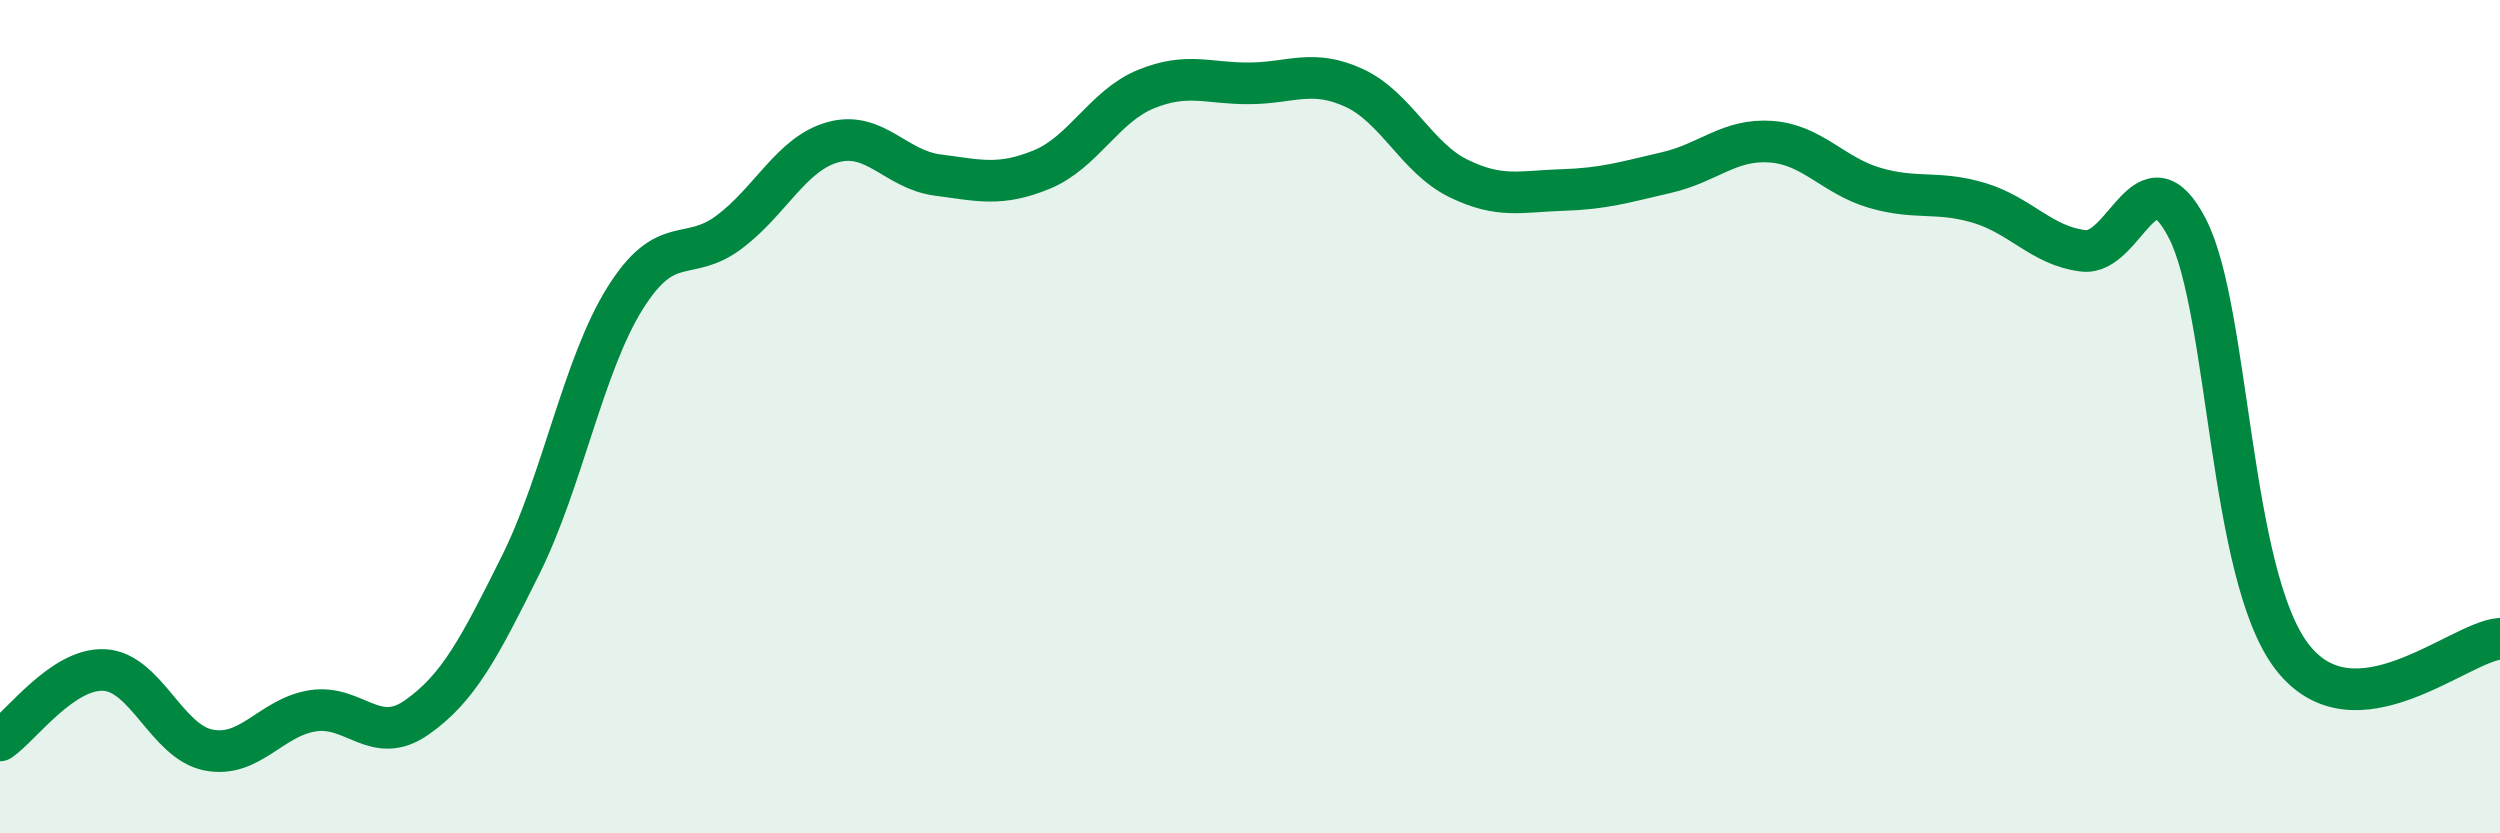 
    <svg width="60" height="20" viewBox="0 0 60 20" xmlns="http://www.w3.org/2000/svg">
      <path
        d="M 0,17.77 C 0.5,17.43 1.5,16.03 2.5,16.08 C 3.5,16.13 4,17.8 5,18 C 6,18.2 6.5,17.22 7.5,17.06 C 8.5,16.9 9,17.92 10,17.22 C 11,16.52 11.5,15.56 12.5,13.55 C 13.5,11.54 14,8.76 15,7.16 C 16,5.56 16.5,6.32 17.5,5.57 C 18.5,4.82 19,3.68 20,3.41 C 21,3.14 21.5,4.07 22.5,4.2 C 23.5,4.33 24,4.48 25,4.07 C 26,3.66 26.5,2.55 27.5,2.14 C 28.5,1.73 29,2.01 30,2 C 31,1.99 31.5,1.65 32.5,2.11 C 33.5,2.57 34,3.79 35,4.28 C 36,4.77 36.5,4.59 37.5,4.56 C 38.5,4.53 39,4.37 40,4.14 C 41,3.91 41.5,3.33 42.5,3.4 C 43.5,3.47 44,4.22 45,4.51 C 46,4.8 46.5,4.57 47.5,4.87 C 48.5,5.17 49,5.9 50,6.02 C 51,6.14 51.5,3.54 52.5,5.49 C 53.5,7.44 53.5,13.78 55,15.75 C 56.5,17.72 59,15.41 60,15.33L60 20L0 20Z"
        fill="#008740"
        opacity="0.1"
        stroke-linecap="round"
        stroke-linejoin="round"
      />
      <path
        d="M 0,17.77 C 0.5,17.43 1.5,16.03 2.5,16.08 C 3.5,16.13 4,17.8 5,18 C 6,18.2 6.5,17.22 7.5,17.06 C 8.5,16.9 9,17.92 10,17.22 C 11,16.52 11.5,15.56 12.5,13.55 C 13.5,11.54 14,8.76 15,7.16 C 16,5.56 16.5,6.32 17.5,5.57 C 18.5,4.82 19,3.68 20,3.41 C 21,3.14 21.5,4.07 22.5,4.2 C 23.5,4.33 24,4.48 25,4.07 C 26,3.66 26.5,2.55 27.5,2.14 C 28.5,1.73 29,2.01 30,2 C 31,1.99 31.5,1.65 32.5,2.11 C 33.5,2.57 34,3.79 35,4.28 C 36,4.77 36.5,4.59 37.5,4.56 C 38.5,4.53 39,4.37 40,4.14 C 41,3.91 41.5,3.33 42.5,3.4 C 43.5,3.47 44,4.22 45,4.51 C 46,4.8 46.5,4.57 47.5,4.87 C 48.5,5.17 49,5.9 50,6.02 C 51,6.14 51.5,3.54 52.5,5.49 C 53.5,7.44 53.5,13.78 55,15.75 C 56.5,17.72 59,15.41 60,15.33"
        stroke="#008740"
        stroke-width="1"
        fill="none"
        stroke-linecap="round"
        stroke-linejoin="round"
      />
    </svg>
  